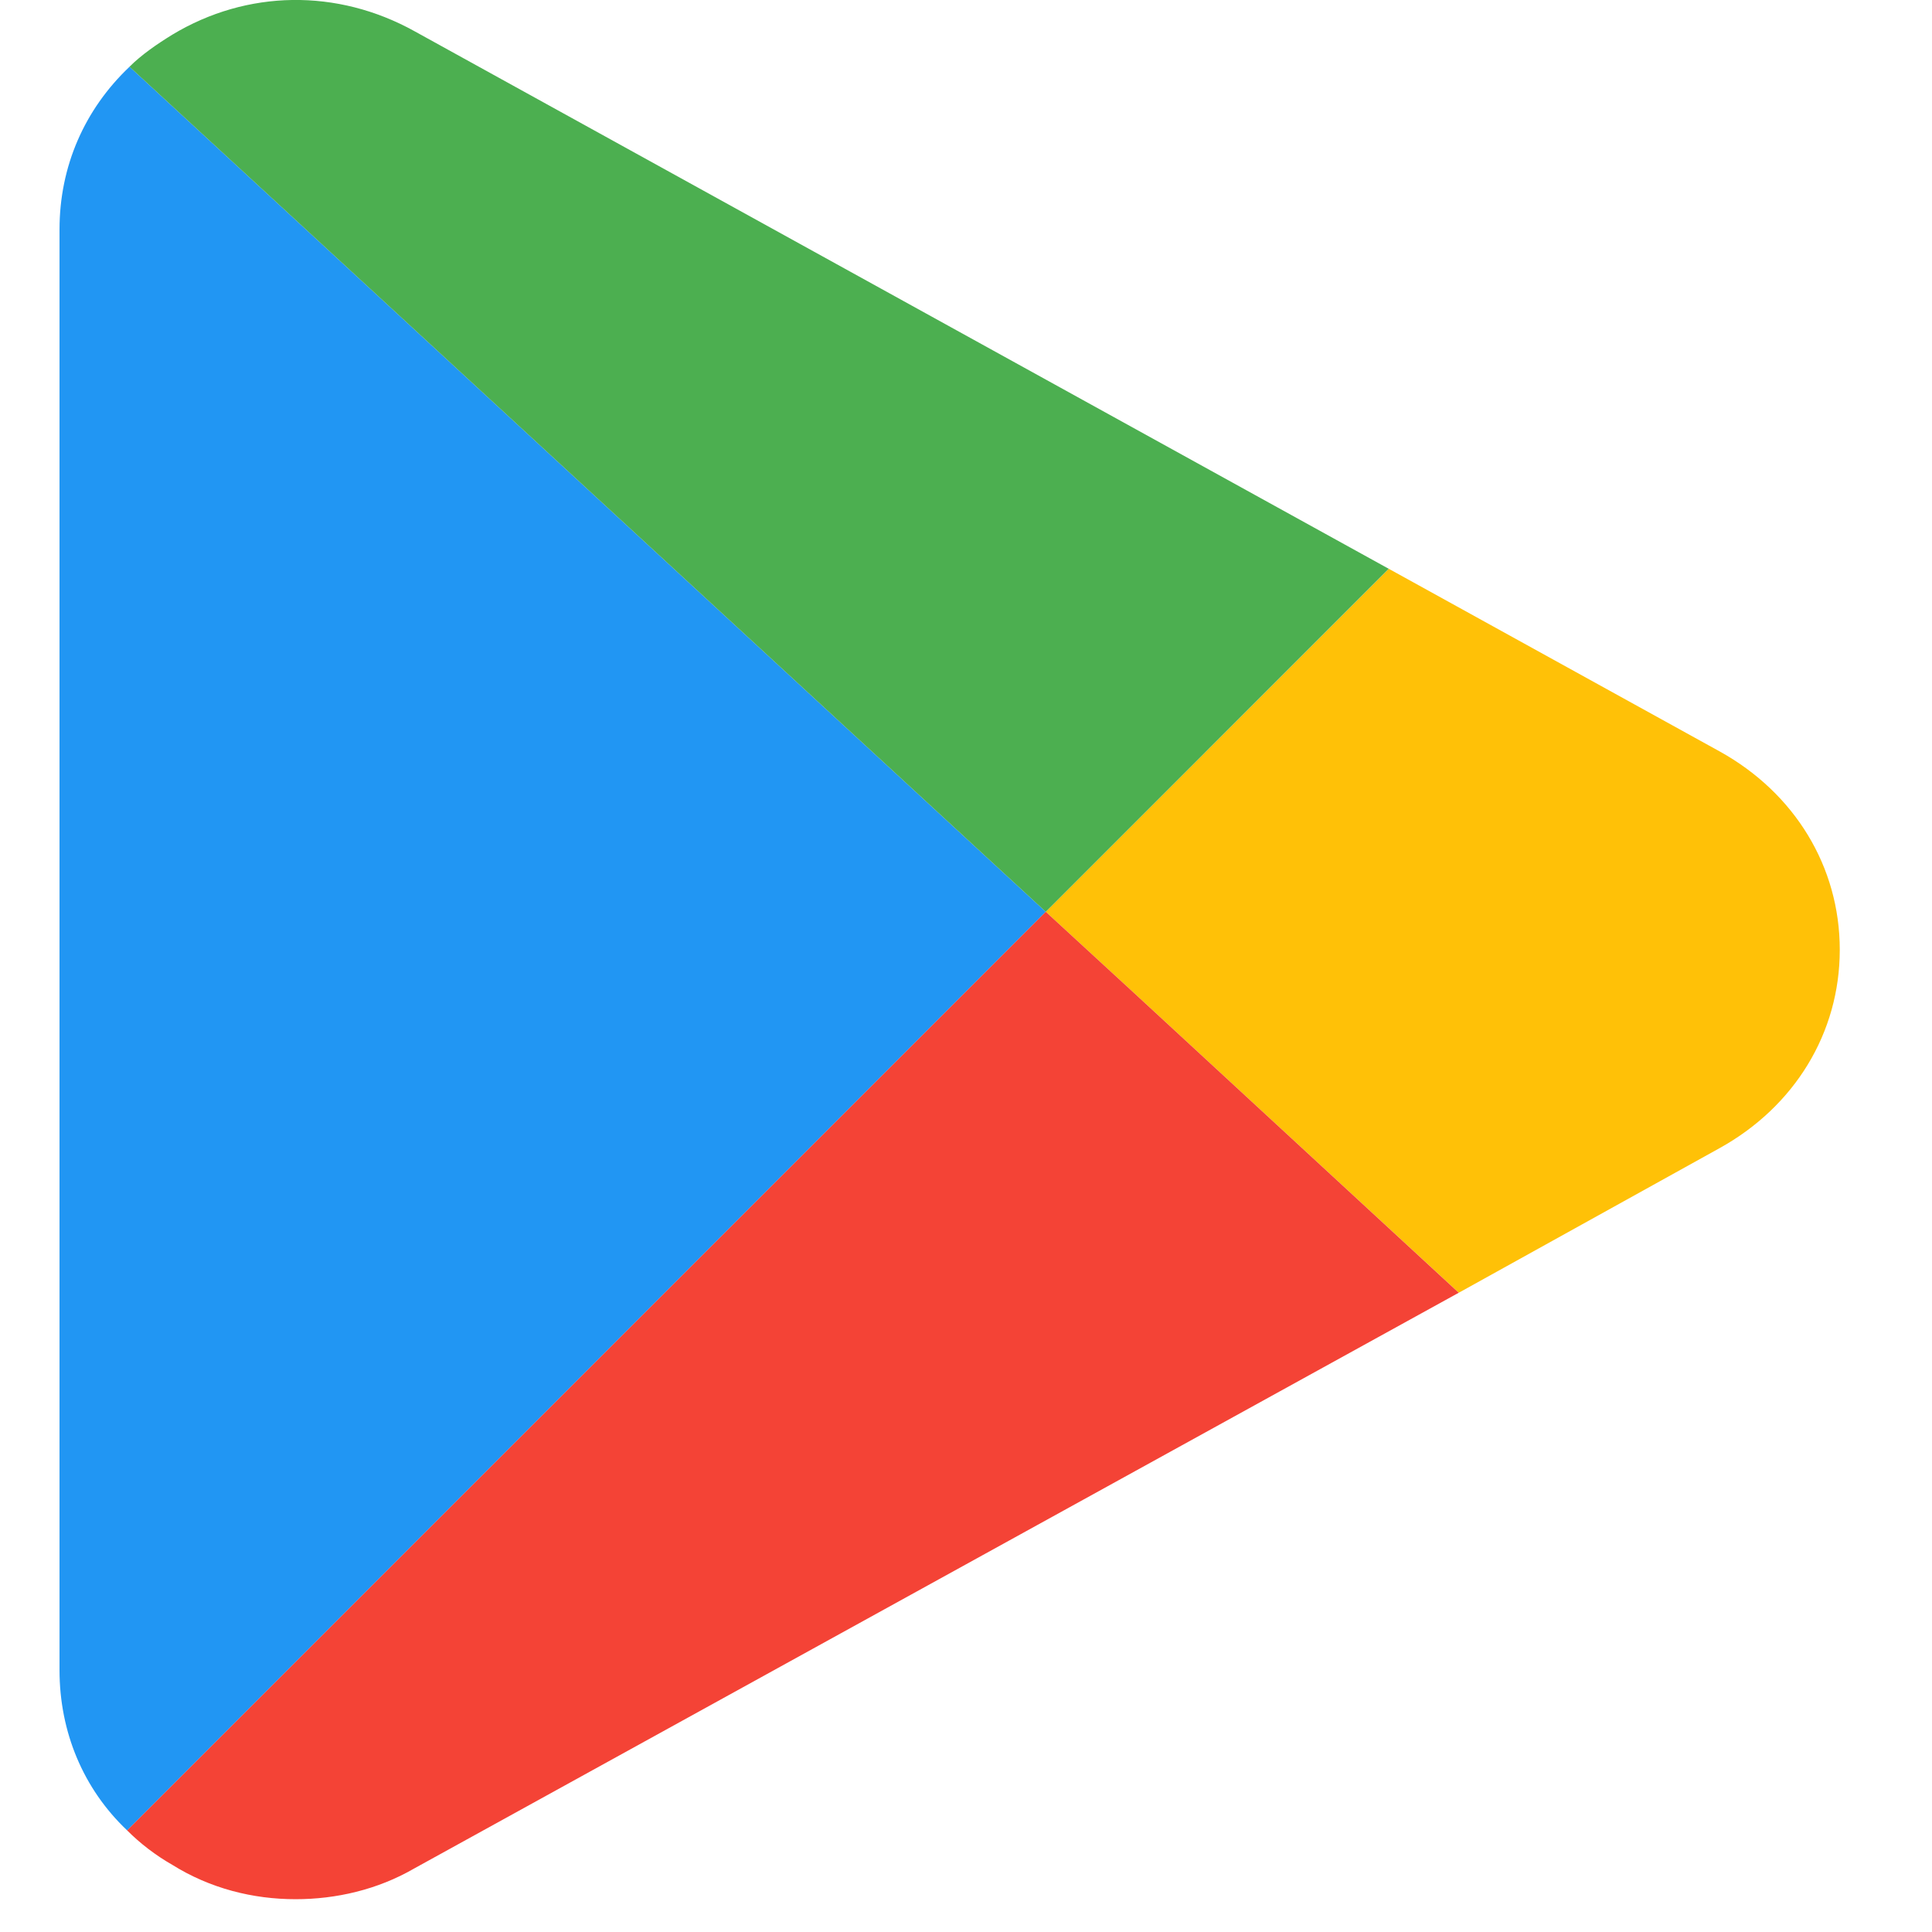 <svg width="42" height="42" viewBox="0 0 42 42" fill="none" xmlns="http://www.w3.org/2000/svg">
<g clip-path="url(#clip0_9465_1312)">
<path d="M22.735 19.822L2.765 39.792C1.81 38.889 1.294 37.65 1.294 36.309V4.986C1.294 3.619 1.836 2.38 2.816 1.451L22.735 19.822Z" fill="#2196F3"/>
<path d="M39.995 20.647C39.995 22.453 39.015 24.052 37.389 24.956L31.713 28.103L24.669 21.601L22.734 19.821L30.191 12.365L37.389 16.338C39.015 17.241 39.995 18.841 39.995 20.647Z" fill="#FFC107"/>
<path d="M22.734 19.822L2.815 1.451C3.073 1.193 3.409 0.961 3.744 0.755C5.37 -0.226 7.331 -0.252 9.008 0.677L30.19 12.365L22.734 19.822Z" fill="#4CAF50"/>
<path d="M31.712 28.103L9.008 40.617C8.208 41.081 7.305 41.287 6.427 41.287C5.499 41.287 4.57 41.055 3.744 40.539C3.383 40.333 3.047 40.075 2.764 39.791L22.734 19.821L24.669 21.601L31.712 28.103Z" fill="#F44336"/>
</g>
<defs>
<clipPath id="clip0_9465_1312">
<rect width="41.289" height="41.289" fill="white"/>
</clipPath>
</defs>
</svg>
